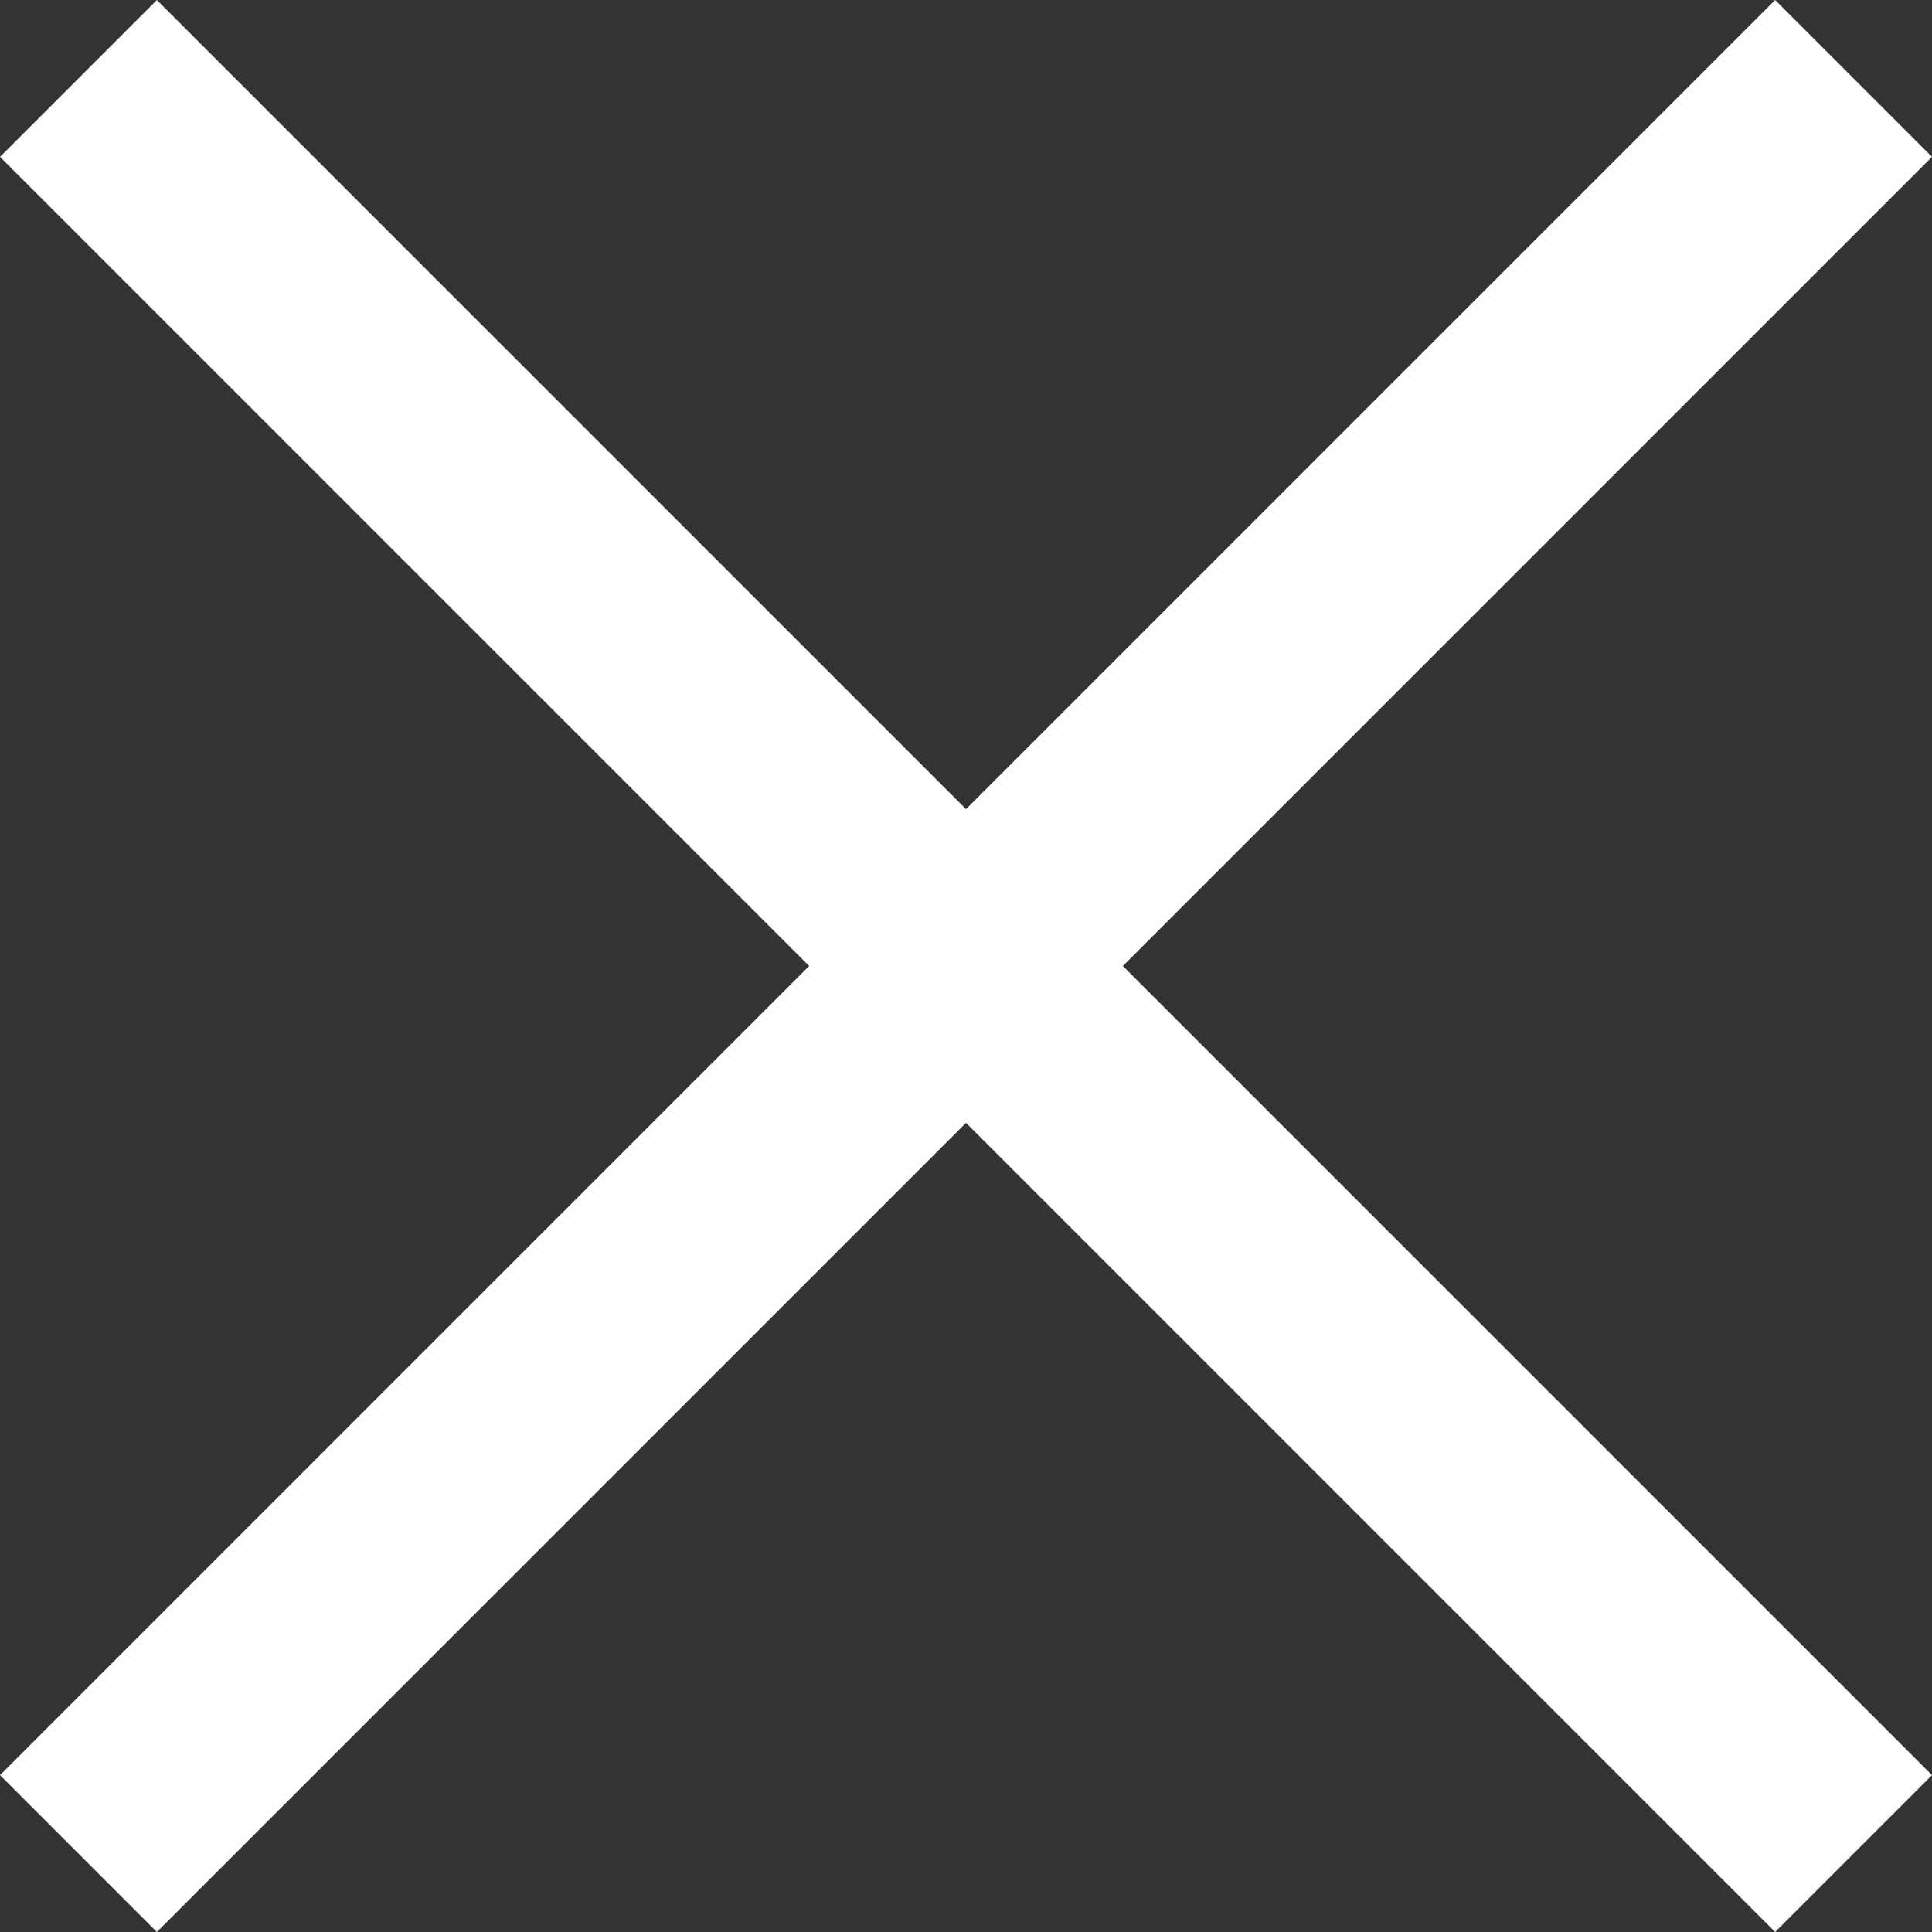 <svg width="42" height="42" xmlns="http://www.w3.org/2000/svg">
    <rect width="100%" height="100%" fill="#333333" stroke="none"/>
    <path d="M3.41 0 0 3.41 17.59 21 0 38.59 3.41 42 21 24.41 38.59 42 42 38.59 24.41 21 42 3.41 38.59 0 21 17.59z" fill="#FFF" fill-rule="nonzero"/>
</svg>
